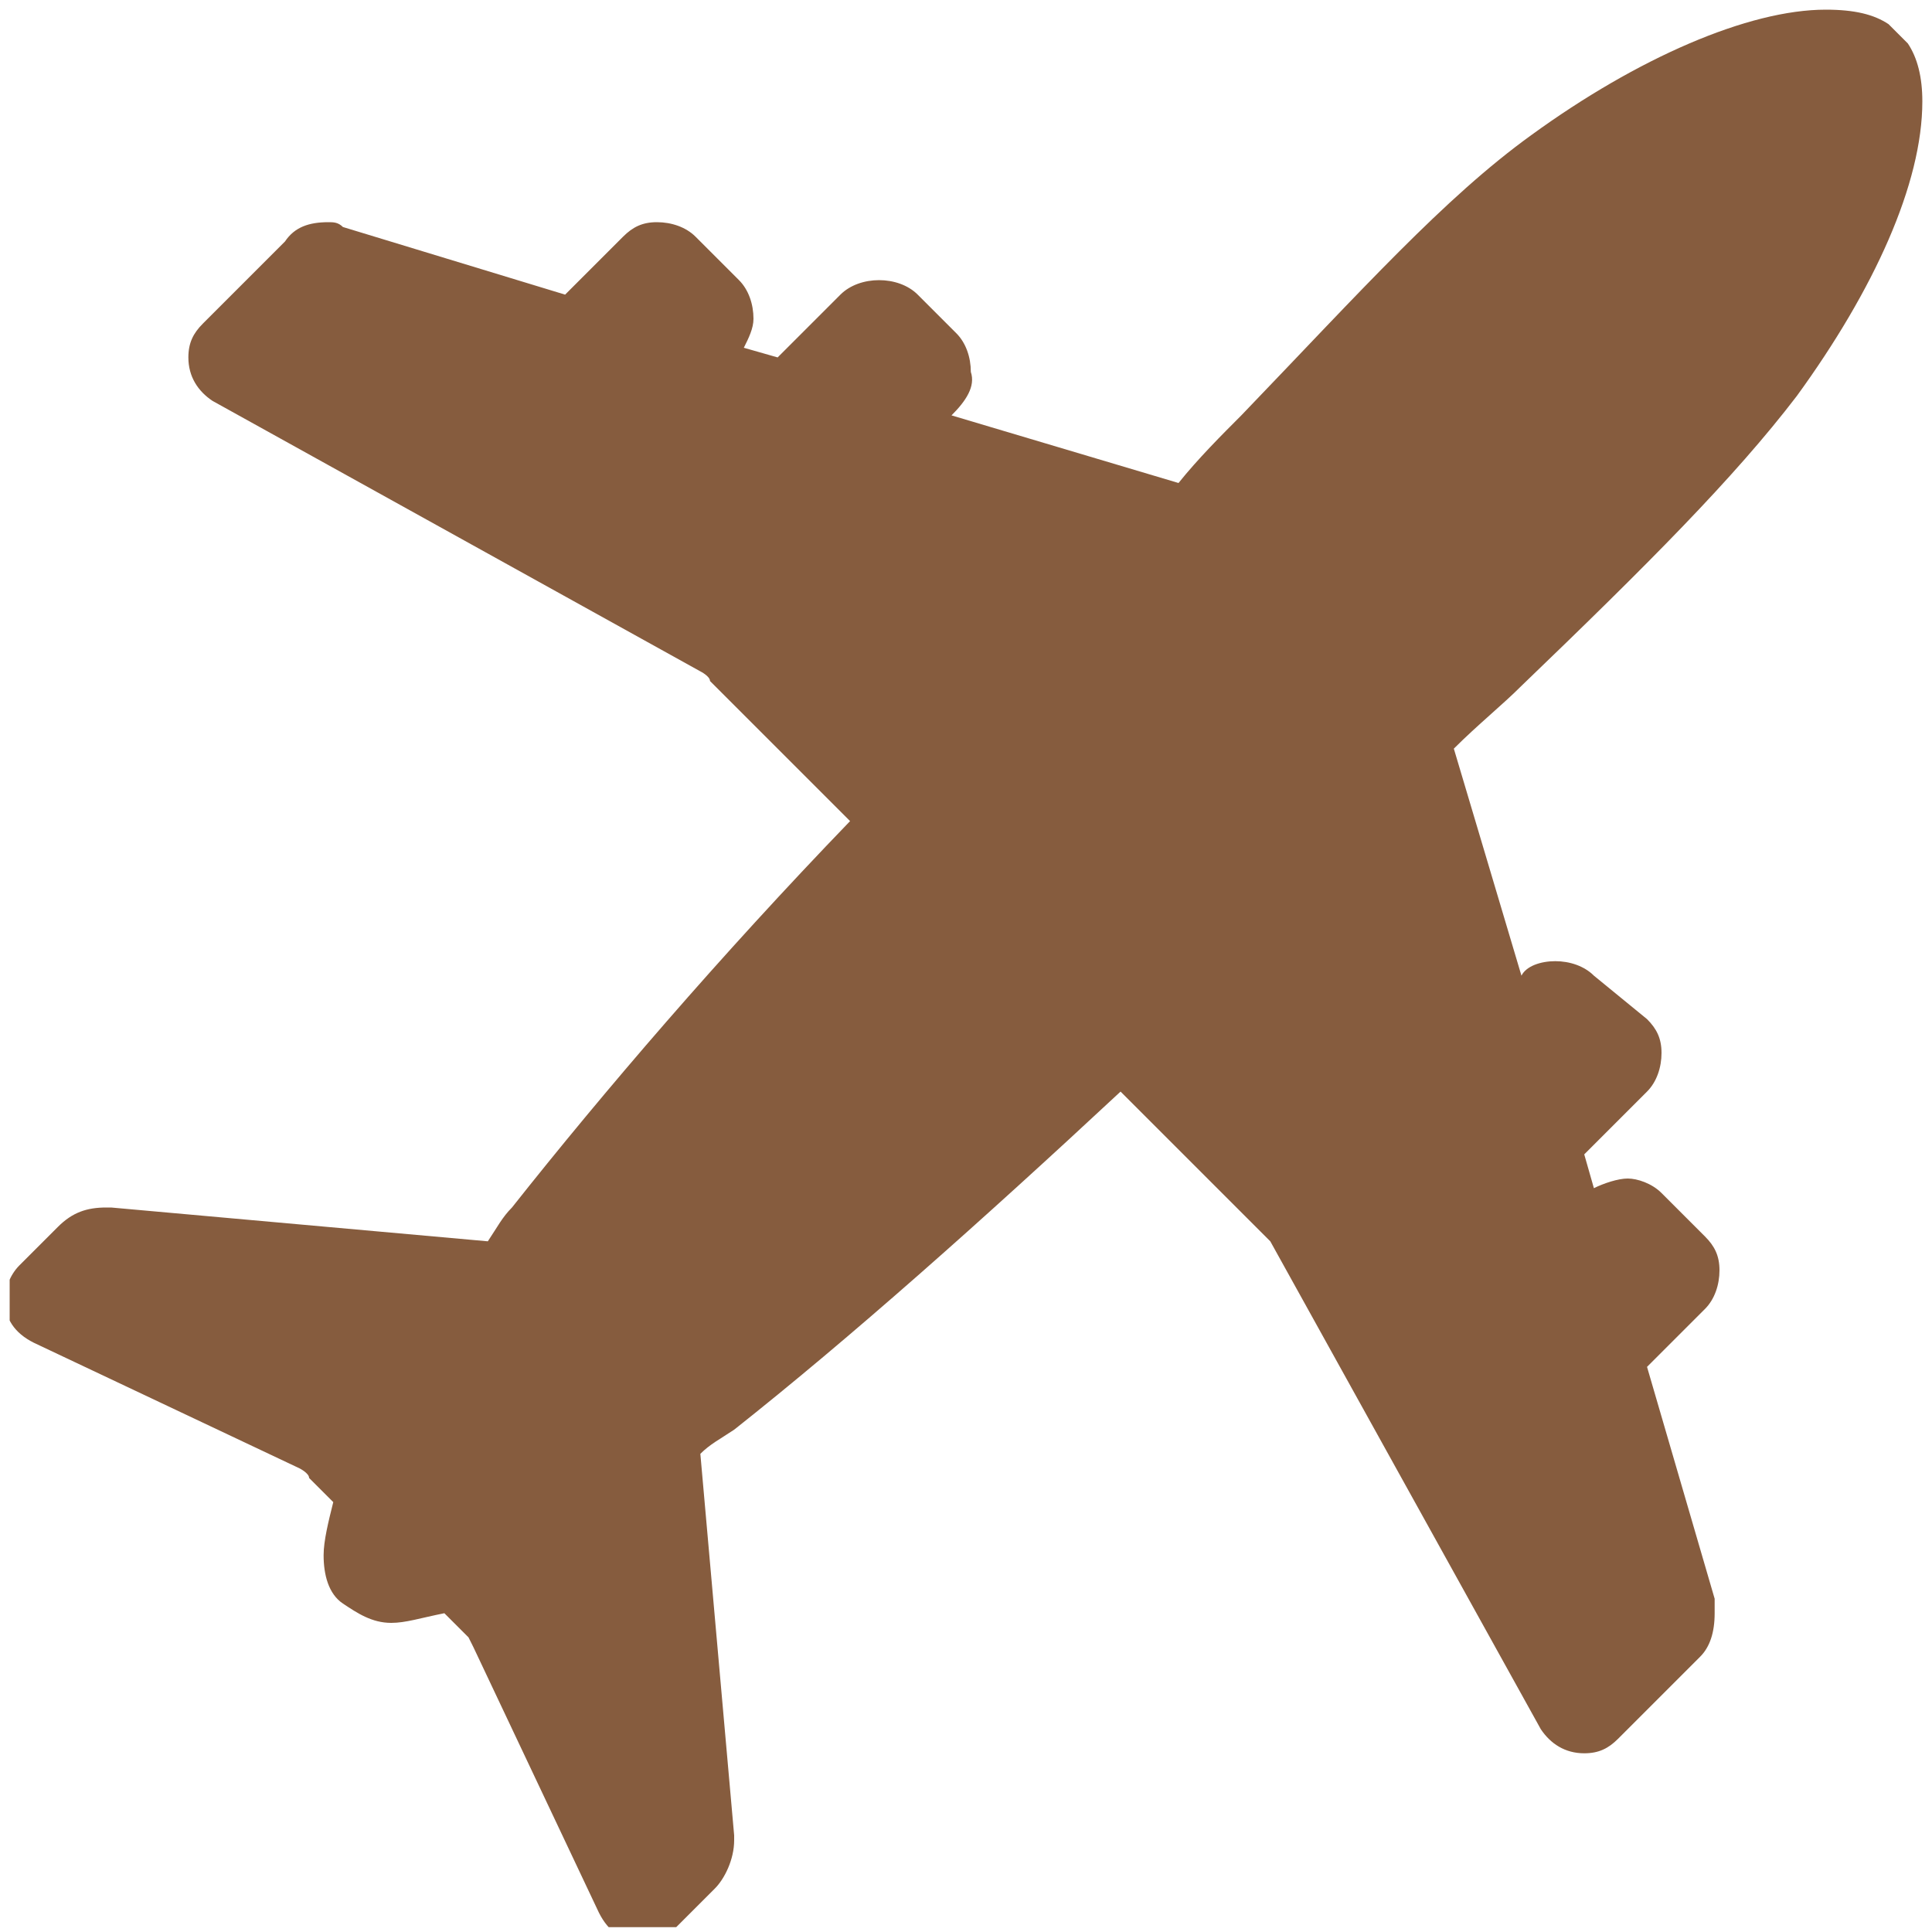 <?xml version="1.0" encoding="utf-8"?>
<!-- Generator: Adobe Illustrator 23.0.4, SVG Export Plug-In . SVG Version: 6.00 Build 0)  -->
<svg version="1.1" id="Layer_1" xmlns="http://www.w3.org/2000/svg" xmlns:xlink="http://www.w3.org/1999/xlink" x="0px" y="0px"
	 viewBox="0 0 40 40" style="enable-background:new 0 0 40 40;" xml:space="preserve">
<style type="text/css">
	.st0{clip-path:url(#SVGID_2_);fill:#865C3E;}
</style>
<g>
	<defs>
		<rect id="SVGID_1_" x="0.2" y="0.2" width="39.7" height="39.7"/>
	</defs>
	<clipPath id="SVGID_2_">
		<use xlink:href="#SVGID_1_"  style="overflow:visible;"/>
	</clipPath>
	<path class="st0" d="M37.2,8.2c1.6-2.2,2.6-4.4,2.6-6.1c0-0.5-0.1-0.9-0.3-1.2c0,0-0.1-0.1-0.2-0.2c-0.1-0.1-0.2-0.2-0.2-0.2
		c-0.3-0.2-0.7-0.3-1.3-0.3c-1.6,0-3.9,1-6.1,2.6c-1.8,1.3-3.5,3.2-6,5.8c-0.4,0.4-0.9,0.9-1.3,1.4l-4.7-1.4l0,0
		C20,8.3,20.2,8,20.1,7.7c0-0.3-0.1-0.6-0.3-0.8L19,6.1c-0.2-0.2-0.5-0.3-0.8-0.3c-0.3,0-0.6,0.1-0.8,0.3l-1.3,1.3l-0.7-0.2
		c0.1-0.2,0.2-0.4,0.2-0.6c0-0.3-0.1-0.6-0.3-0.8l-0.9-0.9c-0.2-0.2-0.5-0.3-0.8-0.3c-0.3,0-0.5,0.1-0.7,0.3l-1.2,1.2L7.1,4.7
		C7,4.6,6.9,4.6,6.8,4.6C6.4,4.6,6.1,4.7,5.9,5L4.2,6.7C4,6.9,3.9,7.1,3.9,7.4c0,0.4,0.2,0.7,0.5,0.9l10.1,5.6c0,0,0.2,0.1,0.2,0.2
		l2.9,2.9c-2.7,2.8-5.1,5.6-7,8c-0.2,0.2-0.3,0.4-0.5,0.7l-7.8-0.7c0,0-0.1,0-0.1,0c-0.4,0-0.7,0.1-1,0.4l-0.8,0.8
		c-0.2,0.2-0.3,0.5-0.3,0.7c0,0.4,0.2,0.7,0.6,0.9l5.5,2.6c0,0,0.2,0.1,0.2,0.2l0.5,0.5c-0.1,0.4-0.2,0.8-0.2,1.1
		c0,0.4,0.1,0.8,0.4,1l0,0l0,0c0.3,0.2,0.6,0.4,1,0.4c0.3,0,0.6-0.1,1.1-0.2l0.5,0.5c0,0,0.1,0.2,0.1,0.2l2.6,5.5
		c0.2,0.4,0.5,0.6,0.9,0.6h0c0.3,0,0.5-0.1,0.7-0.3l0.8-0.8c0.2-0.2,0.4-0.6,0.4-1c0,0,0-0.1,0-0.1l-0.7-7.9
		c0.2-0.2,0.4-0.3,0.7-0.5c2.4-1.9,5.1-4.3,8-7l2.9,2.9c0,0,0.2,0.2,0.2,0.2l5.6,10.1c0.2,0.3,0.5,0.5,0.9,0.5
		c0.3,0,0.5-0.1,0.7-0.3l1.7-1.7c0.2-0.2,0.3-0.5,0.3-0.9c0-0.1,0-0.2,0-0.3l-1.4-4.8l1.2-1.2c0.2-0.2,0.3-0.5,0.3-0.8
		c0-0.3-0.1-0.5-0.3-0.7l-0.9-0.9c-0.2-0.2-0.5-0.3-0.7-0.3c-0.2,0-0.5,0.1-0.7,0.2l-0.2-0.7l1.3-1.3c0.2-0.2,0.3-0.5,0.3-0.8
		c0-0.3-0.1-0.5-0.3-0.7L33,20.2c-0.2-0.2-0.5-0.3-0.8-0.3c-0.3,0-0.6,0.1-0.7,0.3l0,0l-1.4-4.7c0.5-0.5,1-0.9,1.4-1.3
		C34.1,11.7,35.9,9.9,37.2,8.2"/>
</g>
</svg>
